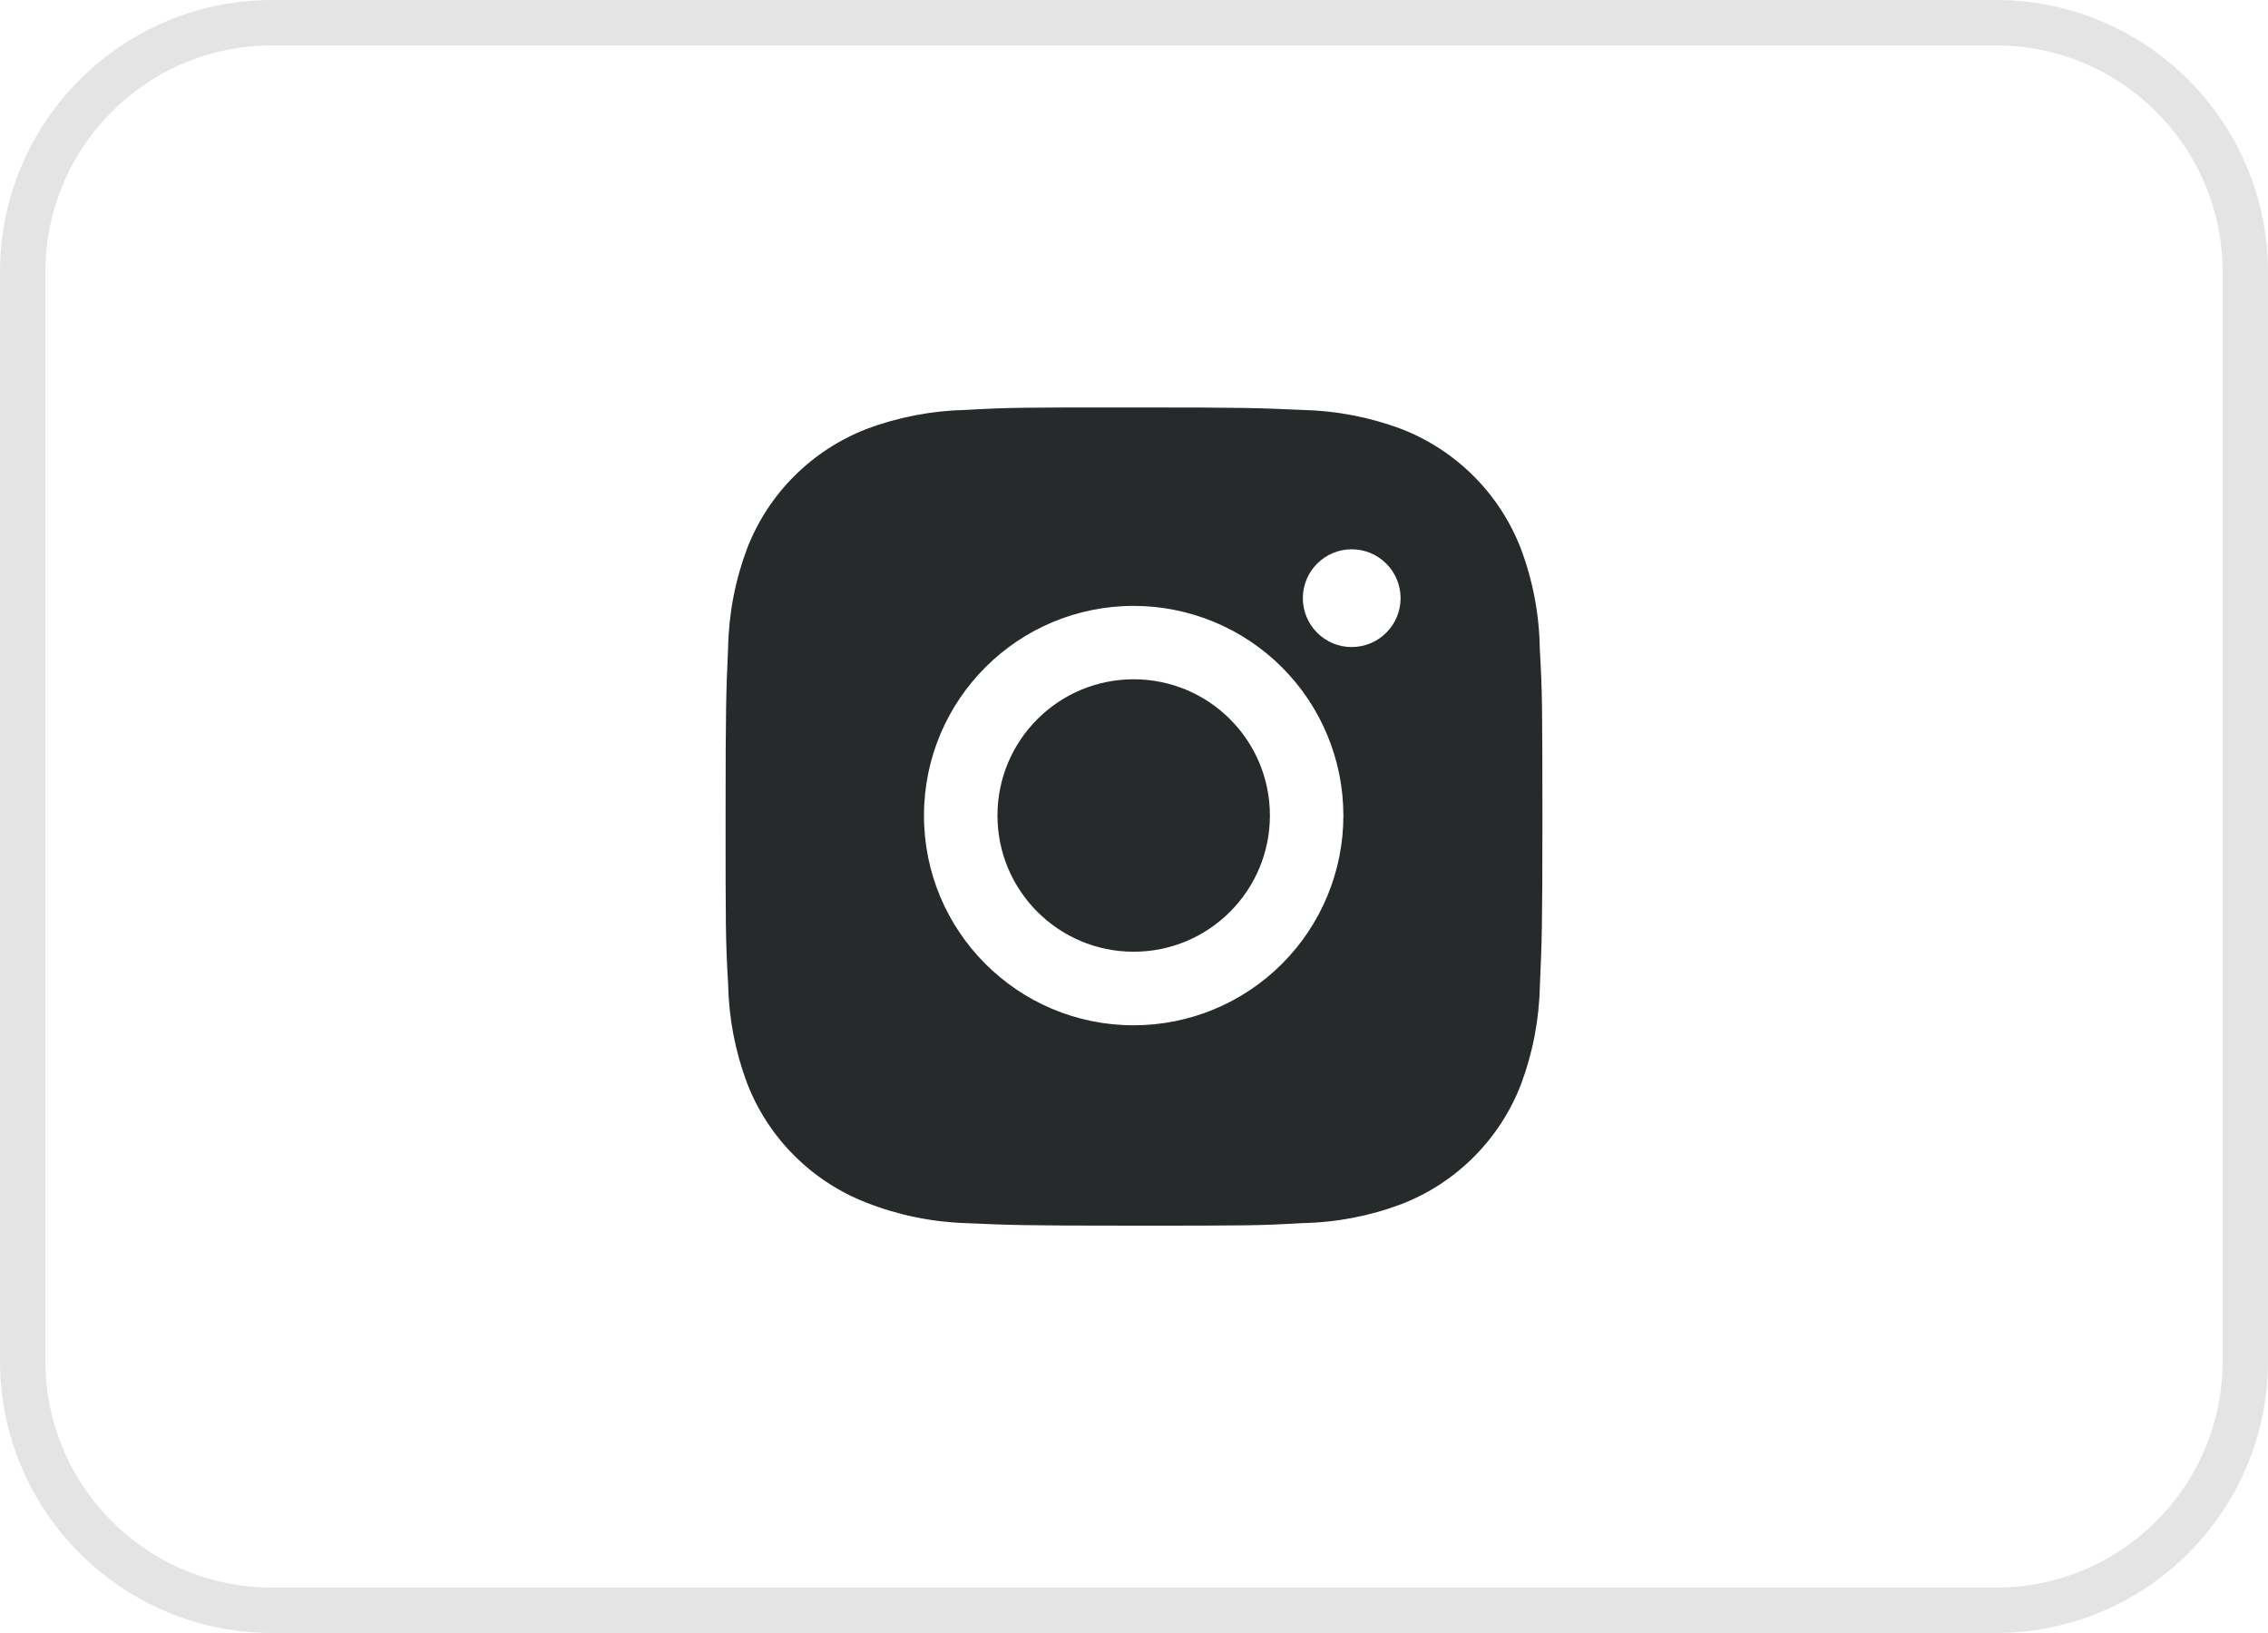 <svg width="50" height="36" viewBox="0 0 50 36" fill="none" xmlns="http://www.w3.org/2000/svg">
<path d="M6 0.5H44C47.038 0.5 49.5 2.962 49.5 6V30C49.5 33.038 47.038 35.5 44 35.5H6C2.962 35.5 0.5 33.038 0.5 30V6C0.5 2.962 2.962 0.5 6 0.5Z" stroke="#E4E4E4"/>
<path d="M33.946 14.306C33.936 13.549 33.794 12.799 33.527 12.09C33.295 11.493 32.942 10.95 32.488 10.496C32.035 10.043 31.492 9.689 30.894 9.457C30.194 9.195 29.455 9.053 28.708 9.037C27.746 8.994 27.441 8.982 24.999 8.982C22.557 8.982 22.244 8.982 21.289 9.037C20.542 9.053 19.803 9.195 19.104 9.457C18.506 9.689 17.963 10.043 17.51 10.496C17.056 10.949 16.703 11.492 16.471 12.09C16.208 12.79 16.066 13.528 16.052 14.275C16.009 15.238 15.996 15.543 15.996 17.985C15.996 20.427 15.996 20.739 16.052 21.695C16.067 22.443 16.208 23.181 16.471 23.882C16.703 24.48 17.057 25.023 17.511 25.476C17.964 25.929 18.507 26.283 19.105 26.514C19.802 26.788 20.541 26.94 21.29 26.964C22.253 27.007 22.558 27.02 25 27.02C27.442 27.02 27.755 27.02 28.71 26.964C29.457 26.95 30.197 26.808 30.896 26.545C31.494 26.314 32.037 25.96 32.49 25.506C32.943 25.053 33.297 24.51 33.529 23.912C33.792 23.212 33.933 22.474 33.948 21.725C33.991 20.763 34.004 20.458 34.004 18.015C34.002 15.573 34.002 15.263 33.946 14.306ZM24.993 22.603C22.439 22.603 20.37 20.534 20.37 17.98C20.37 15.426 22.439 13.357 24.993 13.357C26.219 13.357 27.395 13.845 28.262 14.711C29.129 15.578 29.616 16.754 29.616 17.98C29.616 19.206 29.129 20.382 28.262 21.249C27.395 22.116 26.219 22.603 24.993 22.603ZM29.8 14.264C29.659 14.265 29.518 14.237 29.387 14.183C29.257 14.129 29.138 14.049 29.038 13.949C28.937 13.849 28.858 13.73 28.804 13.599C28.75 13.468 28.722 13.328 28.722 13.186C28.722 13.045 28.75 12.905 28.804 12.774C28.858 12.643 28.938 12.525 29.038 12.425C29.138 12.325 29.256 12.245 29.387 12.191C29.518 12.137 29.658 12.109 29.8 12.109C29.941 12.109 30.081 12.137 30.212 12.191C30.343 12.245 30.461 12.325 30.561 12.425C30.662 12.525 30.741 12.643 30.795 12.774C30.849 12.905 30.877 13.045 30.877 13.186C30.877 13.782 30.395 14.264 29.8 14.264Z" fill="#262A2B"/>
<path d="M24.993 20.981C26.652 20.981 27.996 19.636 27.996 17.978C27.996 16.319 26.652 14.975 24.993 14.975C23.335 14.975 21.99 16.319 21.99 17.978C21.99 19.636 23.335 20.981 24.993 20.981Z" fill="#262A2B"/>
</svg>
